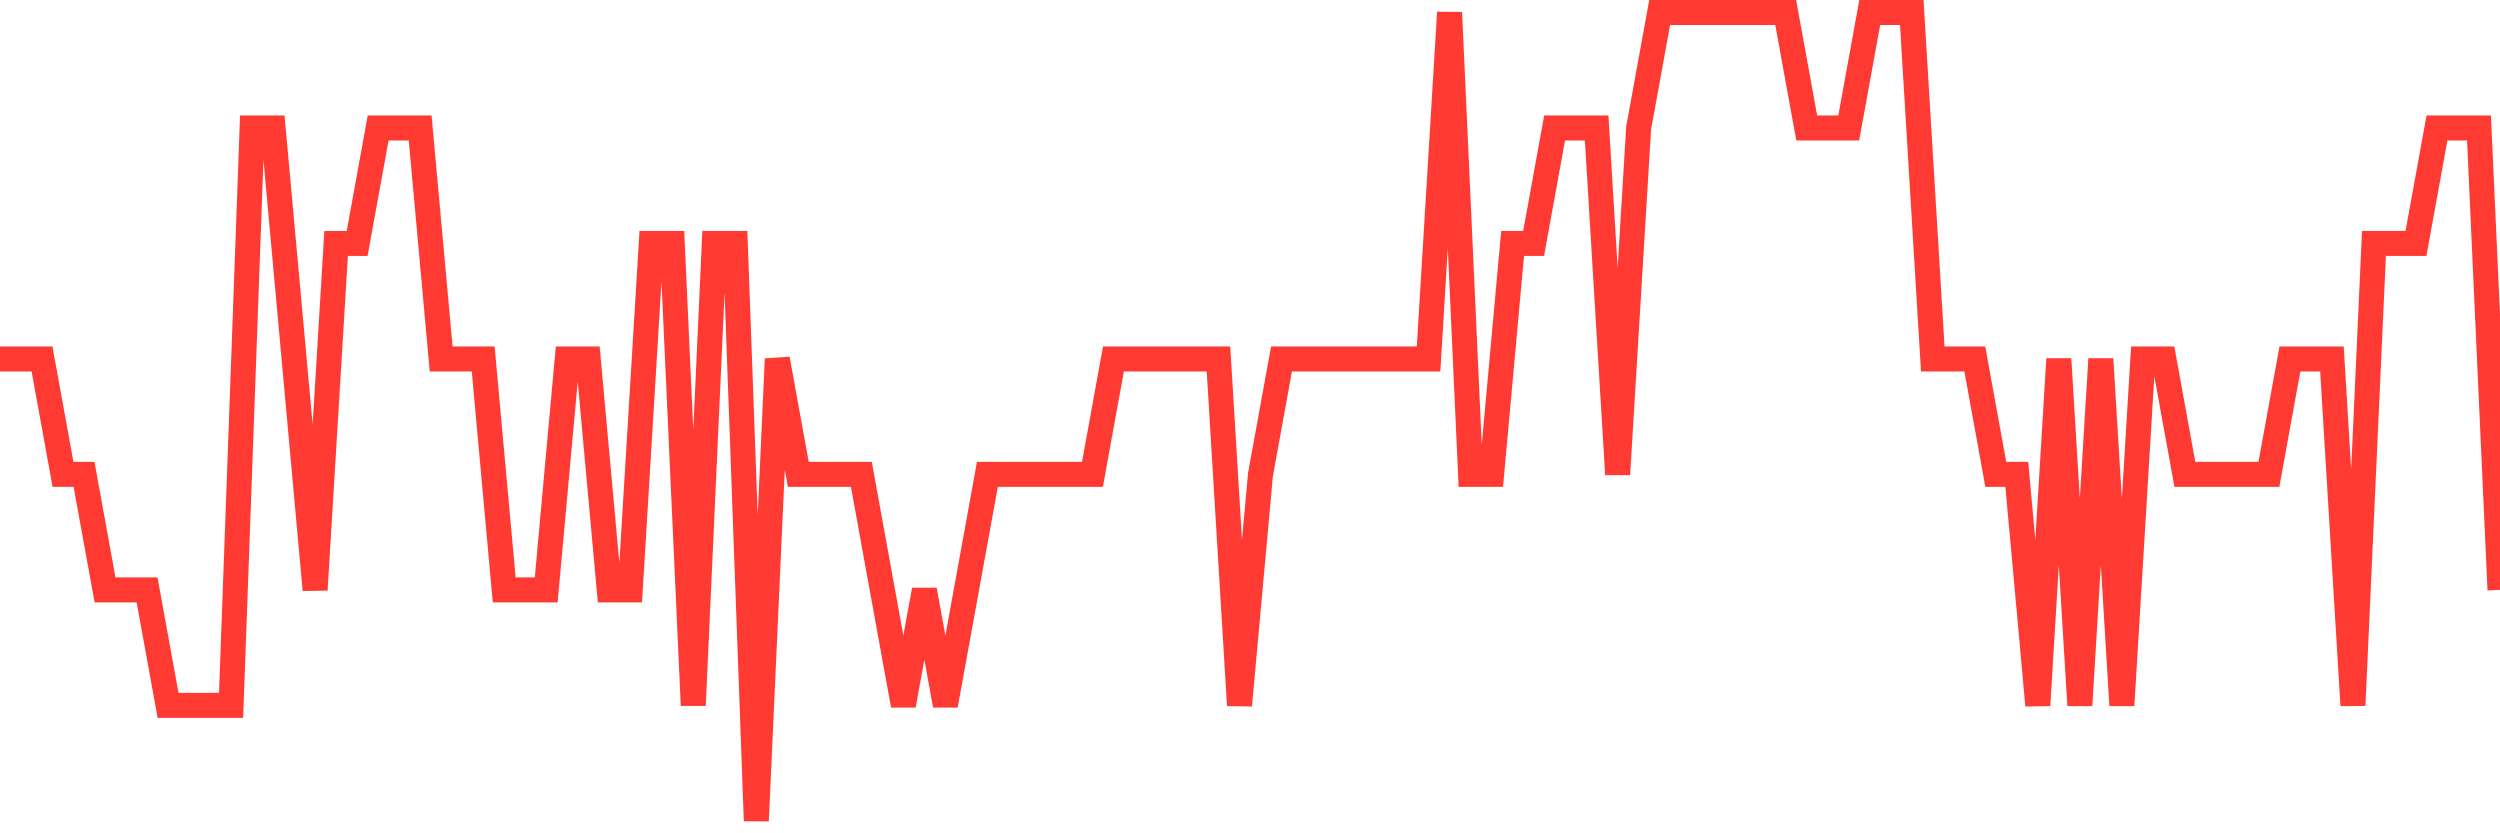 <svg
  xmlns="http://www.w3.org/2000/svg"
  xmlns:xlink="http://www.w3.org/1999/xlink"
  width="120"
  height="40"
  viewBox="0 0 120 40"
  preserveAspectRatio="none"
>
  <polyline
    points="0,17.229 1.008,17.229 2.017,17.229 3.025,22.771 4.034,22.771 5.042,28.314 6.05,28.314 7.059,28.314 8.067,33.857 9.076,33.857 10.084,33.857 11.092,33.857 12.101,6.143 13.109,6.143 14.118,17.229 15.126,28.314 16.134,11.686 17.143,11.686 18.151,6.143 19.16,6.143 20.168,6.143 21.176,17.229 22.185,17.229 23.193,17.229 24.202,28.314 25.21,28.314 26.218,28.314 27.227,17.229 28.235,17.229 29.244,28.314 30.252,28.314 31.261,11.686 32.269,11.686 33.277,33.857 34.286,11.686 35.294,11.686 36.303,39.4 37.311,17.229 38.319,22.771 39.328,22.771 40.336,22.771 41.345,22.771 42.353,28.314 43.361,33.857 44.37,28.314 45.378,33.857 46.387,28.314 47.395,22.771 48.403,22.771 49.412,22.771 50.42,22.771 51.429,22.771 52.437,22.771 53.445,17.229 54.454,17.229 55.462,17.229 56.471,17.229 57.479,17.229 58.487,17.229 59.496,33.857 60.504,22.771 61.513,17.229 62.521,17.229 63.529,17.229 64.538,17.229 65.546,17.229 66.555,17.229 67.563,17.229 68.571,17.229 69.58,0.6 70.588,22.771 71.597,22.771 72.605,11.686 73.613,11.686 74.622,6.143 75.63,6.143 76.639,6.143 77.647,22.771 78.655,6.143 79.664,0.6 80.672,0.6 81.681,0.6 82.689,0.6 83.697,0.6 84.706,0.6 85.714,0.6 86.723,6.143 87.731,6.143 88.739,6.143 89.748,0.6 90.756,0.6 91.765,0.6 92.773,17.229 93.782,17.229 94.79,17.229 95.798,22.771 96.807,22.771 97.815,33.857 98.824,17.229 99.832,33.857 100.84,17.229 101.849,33.857 102.857,17.229 103.866,17.229 104.874,22.771 105.882,22.771 106.891,22.771 107.899,22.771 108.908,22.771 109.916,17.229 110.924,17.229 111.933,17.229 112.941,33.857 113.95,11.686 114.958,11.686 115.966,11.686 116.975,6.143 117.983,6.143 118.992,6.143 120,28.314"
    fill="none"
    stroke="#ff3a33"
    stroke-width="1.2"
  >
  </polyline>
</svg>